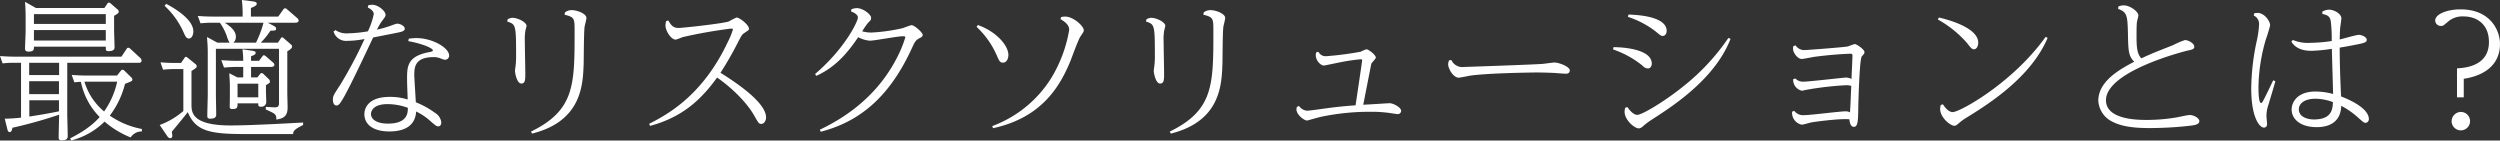 <svg xmlns="http://www.w3.org/2000/svg" width="651.24" height="36.6"><rect width="100%" height="100%" fill="#333333" stroke="none"/><path data-name="パス 127534" d="M36.96 33.6a21.684 21.684 0 01-8.36-3.48 22.651 22.651 0 003.96-8.28c1.72-.68 1.92-.72 1.92-1.12a.816.816 0 00-.32-.6l-1.72-1.68a.939.939 0 00-.56-.28c-.16 0-.28.12-.44.32l-.96 1.2h-7.76c-1.6 0-2.8-.08-4.04-.16l.68 1.92c.96-.08 1.28-.12 1.72-.12a18.082 18.082 0 004.88 9.16c-2.56 3-6.48 4.92-7.68 5.56l.24.56a19.273 19.273 0 008.72-4.92 23.993 23.993 0 006.8 4.12 3.386 3.386 0 012.92-1.56zm-6.44-12.32a21.256 21.256 0 01-3.4 7.76A16.039 16.039 0 0122 21.28zM9.36 2.08L6.52.48c.08 1.2.16 2 .16 4.56v3.12c0 .64-.16 3.84-.16 4.56 0 .28.08.72.88.72 1.44 0 1.44-.52 1.44-1.28h18.72c0 1 0 1.16.72 1.16.92 0 1.56-.24 1.56-.96 0-.68-.12-4-.12-4.76V4.12c1.08-.64 1.2-.72 1.2-1.12a.689.689 0 00-.32-.56L28.8.88a.752.752 0 00-.44-.2c-.16 0-.28.08-.4.28l-.76 1.12zm18.2 1.6v2.56H8.84V3.68zm0 4.16v2.72H8.84V7.84zM1.88 33.52c.16.64.28.88.64.88.48 0 .56-.44.72-1.12a122.393 122.393 0 0012.16-3.4c0 .92-.12 5.04-.12 5.88 0 .4.04.8.8.8 1.56 0 1.56-.76 1.56-1.12 0-.84-.12-5.24-.12-5.32V16.36h18.52c.56 0 .84-.12.84-.6a1.035 1.035 0 00-.36-.68l-2.6-2.4a.7.7 0 00-.52-.24c-.2 0-.32.12-.44.32l-1.32 2H4.04c-1.6 0-2.88-.08-4.04-.16l.68 1.92a21.9 21.9 0 013.12-.16h1.68v14.28a41.027 41.027 0 01-4.24.28zM15.4 16.36v3.2H7.6v-3.2zm-.04 4.8v3.36H7.6v-3.36zm0 4.96V29c-2.84.6-6.16 1.12-7.72 1.36v-4.24zm31.8-9.72H45.8c-1.6 0-2.88-.08-4-.16l.68 1.92a23.984 23.984 0 013-.16h2.28v10.92a20.05 20.05 0 01-6.16 3.64l1.96 2.88c.12.2.44.56.76.56.56 0 .56-.44.56-.72 0-.2-.04-.28-.12-.96.08-.12 2.52-3 4.16-5.12 2 4.88 5.56 5.72 14.68 5.72h12.76c.04-.84.32-1.2 2.6-2.36v-.64c-3.8.2-13.64.76-18.92.76-10.16 0-10.16-3.52-10.16-5.48v-8.72c1.36-.8 1.36-1 1.36-1.2a.8.8 0 00-.32-.6l-2.04-1.64a.91.91 0 00-.48-.24c-.16 0-.2.12-.36.32zm20.76-5.28A19.115 19.115 0 0070.44 8c1.32-.04 1.48-.04 1.48-.56 0-.32-.2-.48-.8-.8l-1.36-.72h7.08c.28 0 .96-.04.96-.56a.943.943 0 00-.36-.64L74.8 2.44a.764.764 0 00-.56-.28.561.561 0 00-.44.32l-1.32 1.84h-7.12V2.08c1.44-.56 1.52-.84 1.52-1.12 0-.44-.52-.52-1-.6L63 0a30.389 30.389 0 01.2 4.32h-7.52c-1.92 0-2.96-.08-4.16-.16l.72 1.92a25.451 25.451 0 013.08-.16h1.96a14.459 14.459 0 011.76 3.36 7.713 7.713 0 00.76 1.84h-3.16l-2.72-1.48c.12 1.64.2 2.52.2 4.16v10.76c0 .8-.12 4.72-.12 5.6 0 .48.12.76.76.76 1.56 0 1.56-.76 1.56-1.12 0-.76-.08-4.44-.08-5.28v-11.8h16.44v13.92c0 .8 0 1.4-1.32 1.32l-2.12-.12v.68c2.52 1.12 2.72 1.2 2.76 2.64 1.76-.32 2.92-.8 2.92-3.16 0-.56-.08-3.24-.08-3.84v-10.8c.36-.2 1.24-.72 1.24-1.2a.645.645 0 00-.28-.56l-1.88-1.64a.7.7 0 00-.44-.24c-.16 0-.28.16-.36.32l-.72 1.08zm-7.12 0a2 2 0 00.64-1.56c0-1.72-1.76-2.88-2.88-3.64h10.08a26.754 26.754 0 01-1.96 5.2zm4.6 9.04v-2.72h5.12c.16 0 .96 0 .96-.56a.857.857 0 00-.36-.6l-1.84-1.6c-.16-.12-.32-.28-.52-.28s-.32.12-.44.32l-.84 1.12H65.4v-1.2c.72-.24 1.2-.44 1.2-.88 0-.4-.4-.48-1.28-.6l-2.16-.32a25.089 25.089 0 01.2 3H61.8c-1.64 0-2.88-.08-4.16-.16l.72 1.92c.52-.04 1.64-.16 3.08-.16h1.92v2.72h-1.52l-2.12-1.08c.08 1.16.16 2.32.16 3.4v2.84c0 .36-.04 2.24-.04 2.52 0 .36.16.56.76.56 1.28 0 1.28-.52 1.28-1.48h5.4c0 .6 0 .88.72.88a1.242 1.242 0 001.36-1.16c0-.4-.08-2.4-.08-2.84v-1.64c1.04-.52 1.04-.72 1.04-.92a.95.95 0 00-.36-.68l-1.36-1.32a.888.888 0 00-.44-.2.543.543 0 00-.44.28l-.68.84zm1.88 1.64v3.56h-5.4V21.8zM42.88 1.52a20.971 20.971 0 015 7.04c.4.92.72 1.48 1.32 1.48.72 0 1.16-.88 1.16-1.88 0-3.44-6-6.6-7.08-7.16zm63.48 9.2c3.44.6 6.4 1.8 6.4 2.4 0 .28-.52.36-.64.4-6.04 1.04-6.08 3.76-6.08 7.04 0 1 .04 1.88.16 5.36a14.972 14.972 0 00-4.68-.68c-6.6 0-6.6 4.08-6.6 4.48 0 2.56 2.08 4.52 6.52 4.52 3.08 0 6.72-.92 6.96-5.2a15.7 15.7 0 013.6 2.4c1.52 1.32 1.72 1.48 2.2 1.48.44 0 .76-.44.76-1a3.323 3.323 0 00-1.64-2.52 22.609 22.609 0 00-5-2.76c-.04-.92-.4-6.48-.4-6.92 0-2.04 0-4.84 5.04-4.84a4.032 4.032 0 011.52.24c1.08.4 1.2.44 1.48.44a1.062 1.062 0 001.04-1.08c0-2.04-4.36-4.56-8.56-4.56a15.1 15.1 0 00-1.96.16zm-.12 17.36c0 1.2.04 4.12-5.2 4.12-2.96 0-4.4-1.16-4.4-2.48 0-1 .84-2.6 4.32-2.6a15.7 15.7 0 015.28.96zM95.8 1.96c.44.2 1.56.8 1.56 1.72a19.4 19.4 0 01-1.52 4.48 33.47 33.47 0 01-5.16.52 5.024 5.024 0 01-3.28-.84l-.52.36a3.41 3.41 0 003.64 2.44 24.021 24.021 0 004.44-.48 112.4 112.4 0 01-6.32 11.92c-1.72 2.64-1.92 2.92-1.92 3.88 0 1.12.48 1.52.92 1.52.8 0 1.24 0 9.56-17.72 2.28-.44 5.72-1.12 6.28-1.24 1.48-.28 1.96-.52 1.96-1.08 0-.6-1.08-1.28-2.04-1.28a11.888 11.888 0 00-1.56.52 29.43 29.43 0 01-3.64 1.04 14.677 14.677 0 011.28-2.2c.88-1.16.96-1.32.96-1.68 0-.92-1.88-2.6-3.48-2.6a5.156 5.156 0 00-1 .12zm36.32 3.64c2.24.76 2.32.8 2.32 9a19.924 19.924 0 01-.24 3.32 4.146 4.146 0 00-.04.64c0 .44.48 3.2 1.64 3.2 1.04 0 1.04-1.04 1.04-2.64 0-1.16-.12-6.92-.12-8.24a15.124 15.124 0 01.12-2.8c.04-.2.32-1.16.32-1.36 0-.92-2.24-2.08-3.68-2.08a2.384 2.384 0 00-1.24.4zm14.96-1.76c2.6.64 2.6.96 2.6 4.36 0 13.96 0 20.52-11.36 26.08l.28.52c12.92-3.24 13.24-12.68 13.44-18.16.04-1.36.04-8.12.24-9.64.04-.32.48-1.92.48-2.32 0-1.12-2.4-2.04-3.84-2.04a2.805 2.805 0 00-1.76.6zm22.24 28.96c8.8-2.36 13.6-7.24 17.48-12.6 3.84 2.68 7.72 6.44 9.72 10 1.08 1.88 1.2 2.08 1.8 2.08.72 0 1.24-.84 1.24-1.68 0-3.56-6.48-8.28-11.88-11.64a83.912 83.912 0 004.36-7.56c1.12-2.16 1.24-2.4 1.8-2.76 1.12-.76 1.28-.84 1.28-1.12 0-1.04-2.48-2.96-3.24-2.96a15.113 15.113 0 00-1.96 1c-1.36.56-12.08 1.72-13.12 1.72-1.48 0-1.92-.64-2.72-1.96l-.56.2a4.169 4.169 0 00-.16 1.12c0 1.44 1.48 3.68 2.64 3.68.28 0 1.64-.6 1.96-.68a125.475 125.475 0 0112.52-2.2c.2 0 .44.04.44.24a18.279 18.279 0 01-1.32 3.24c-6.32 13.4-14.92 18.52-20.48 21.32zm44.48 1.52c9-2.36 17.36-7.84 23.72-21.72.84-1.8.96-2.12 2.2-2.76.48-.24.64-.48.64-.76 0-.6-2.16-2.52-2.88-2.52-.36 0-2.08.72-2.44.8a46.871 46.871 0 01-8.08 1.12 8.956 8.956 0 01-2.36-.32 21.376 21.376 0 011.44-2.12c.8-.8.88-.88.88-1.4 0-.92-2.16-2.52-3.68-2.52a4.153 4.153 0 00-1.44.28l-.12.56c.72.32 1.8.76 1.8 1.64s-3.24 7.92-11.16 14.68l.32.48c4.88-2.2 8-5.76 10.92-10.08a7.558 7.558 0 003.08.92c1.08 0 7.2-1.16 8.56-1.16.2 0 .64 0 .64.28a32.3 32.3 0 01-2.44 5.8c-6.04 11.44-16.04 16.4-19.84 18.28zM254.4 7a22.439 22.439 0 015.24 7.4c.64 1.48.84 1.92 1.64 1.92.88 0 1.4-.96 1.4-2 0-2.56-3.32-6.2-7.96-7.8zm21.84-2.04c1.08.68 2.28 1.44 2.28 2.84A35.471 35.471 0 01274 20.08a30.629 30.629 0 01-15.52 12.76l.2.56c13.04-2.84 17.6-11.32 20.2-17.6.36-.92 1.96-5.36 2.56-6.28.8-1.2.88-1.32.88-1.64 0-1.08-2.72-3.56-4.84-3.56a4.611 4.611 0 00-1.04.12zm22.28.64c2.24.76 2.32.8 2.32 9a19.925 19.925 0 01-.24 3.32 4.145 4.145 0 00-.04.64c0 .44.48 3.2 1.64 3.2 1.04 0 1.04-1.04 1.04-2.64 0-1.16-.12-6.92-.12-8.24a15.126 15.126 0 01.12-2.8c.04-.2.32-1.16.32-1.36 0-.92-2.24-2.08-3.68-2.08a2.384 2.384 0 00-1.24.4zm14.96-1.76c2.6.64 2.6.96 2.6 4.36 0 13.96 0 20.52-11.36 26.08l.28.52c12.92-3.24 13.24-12.68 13.44-18.16.04-1.36.04-8.12.24-9.64.04-.32.48-1.92.48-2.32 0-1.12-2.4-2.04-3.84-2.04a2.805 2.805 0 00-1.76.6zm24.36 24a2.974 2.974 0 00-.12.68c0 1.32 1.96 2.88 2.8 2.88.04 0 3.12-.88 3.72-1a61.78 61.78 0 0112.68-1.28 33.581 33.581 0 015.4.36c.24.04 1.56.24 1.68.24a.885.885 0 001-.84c0-.88-2-2-3.08-2-.04 0-5.72.36-6.8.4.08-.32 2.04-10.48 2.12-10.72.16-.28 1.16-1.28 1.16-1.56 0-.68-1.88-2.16-2.48-2.16a11.812 11.812 0 00-1.48.64 85.8 85.8 0 01-8.96 1.16 2.079 2.079 0 01-2.04-1.16l-.56.16a2.016 2.016 0 00-.12.76c0 1.32 1.2 2.68 2.16 2.68.08 0 3.48-.72 4.12-.84a49.627 49.627 0 015.4-.8c.36 0 .4.08.4.24 0 .24-1.56 10.72-1.72 11.76-.2 0-3 .2-6 .56-1.04.12-6 .84-6.56.84a2.75 2.75 0 01-2.16-1.24zm39.64-12.12a2.7 2.7 0 00-.24 1.08c0 .96 1.24 3.44 2.8 3.44.24 0 2.6-.48 3.08-.56 5.12-.68 16.56-.8 17.2-.8 1.08 0 2.72.04 4.6.12.44.04 2.52.2 3 .2s1-.2 1-.84c0-1.04-2.88-2.08-4-2.08-.44 0-2.56.32-3.04.36-3.52.24-20.28.8-20.52.8a3.119 3.119 0 01-3.28-1.8zm46.6-11.32a23.846 23.846 0 017.12 3.72c1.36 1.12 1.48 1.24 1.92 1.24.52 0 1.04-.44 1.04-1.36 0-2.56-3.8-4.04-9.96-4.2zm-3.88 8.48a24.937 24.937 0 017.64 4.2 2.12 2.12 0 001.4.76c.6 0 1.04-.52 1.04-1.28 0-3.36-6.04-4.24-9.96-4.28zm3.16 15.2a4.052 4.052 0 00-.16 1.04c0 2.16 2.6 4.32 3.68 4.32.48 0 .84-.28 1.48-.88a22.264 22.264 0 012.12-1.52c5.6-3.6 16.32-10.6 20.32-20.92l-.56-.24a56.576 56.576 0 01-11.88 12.72c-4.4 3.56-10.52 7.32-11.88 7.32-.48 0-1.4-.36-2.56-2.04zm43.48 1a3.155 3.155 0 002.52 3.4c.36 0 2.12-.52 2.52-.6 1.92-.32 7.84-1.04 9.88-.8.08.96.36 1.96 1.16 1.96 1.04 0 1.12-1.44 1.16-5.32.04-1.52.32-12.4.92-13.04.64-.72.68-.76.68-1.12 0-.68-2-2.08-2.56-2.08a17.144 17.144 0 00-1.68.6c-1.04.24-10.84.96-11.28.96a2.662 2.662 0 01-2.4-1.2l-.6.16a4.057 4.057 0 00-.08.76c0 .88 1.12 2.6 2.28 2.6.44 0 2.76-.48 3.28-.56 5.2-.68 9-.8 9.32-.8.52 0 .6.12.6.52 0 .84-.24 5.08-.24 6.04a3.818 3.818 0 00-1.48-.36c-.4 0-9.68 1.08-11.16 1.08a2.741 2.741 0 01-2-.84l-.56.2a2.889 2.889 0 002.32 3c.04 0 .96-.24 1.08-.24a83.683 83.683 0 0110.36-1.2 5.474 5.474 0 011.36.16c-.2 5.08-.24 5.64-.32 6.92a2.128 2.128 0 00-1.12-.28c-1.56 0-9.16 1-10.88 1a2.877 2.877 0 01-2.52-1.12zm37.96-24a28.419 28.419 0 017.6 6.12c.96 1.24 1.28 1.64 1.8 1.64.68 0 1.12-.8 1.12-1.72 0-4.12-8.72-6.2-10.24-6.56zm.76 22.28a3.738 3.738 0 00-.16 1c0 2.28 2.68 4.4 3.68 4.4.44 0 .6-.16 1.4-.84a13.419 13.419 0 011.6-1.16c6.4-3.92 17-10.76 21.32-20.88l-.52-.28c-8.6 12.04-22.36 19.6-24.2 19.6-1.12 0-2.04-1.24-2.56-2.04zm46.2-25.04c2.32.84 2.44 1.68 2.56 6.4.08 4.44.12 5.88 1.64 7.36-4.08 2.12-9.36 5.2-9.36 10.16a6.469 6.469 0 003.8 5.52c2.48 1.28 5.92 1.6 9.48 1.6a95.176 95.176 0 0010.56-.6c1.2-.16 2.48-.28 2.48-1.24 0-.68-1.32-1.56-2.56-1.56-.52 0-2.92.56-3.48.64a46.565 46.565 0 01-7.6.64c-2.2 0-10.68 0-10.68-5.12 0-7.68 20.84-12.84 21.16-12.92 1.36-.28 1.84-.4 1.84-1.04 0-.84-1.48-1.72-2.44-1.72a20.389 20.389 0 00-3.08 1.32c-5.2 2.04-5.76 2.28-8.28 3.44-1-1.08-1.24-2.6-1.24-5.48 0-1.36 0-2.96.08-3.76 0-.28.4-1.64.4-1.96 0-.96-2.16-2.6-3.8-2.6a3.749 3.749 0 00-1.4.28zm45.12 8.52c.48.76 1.64 2.4 5.24 2.4a42.825 42.825 0 005.32-.52c.04 1.88.32 11.32.32 11.76a18.156 18.156 0 00-4.6-.64c-4.56 0-6.2 2.64-6.2 4.72 0 2.2 1.96 4.56 6.56 4.56 3.8 0 6.28-1.8 6.36-5.56a21.347 21.347 0 014.36 3.04c1.4 1.24 1.56 1.4 2 1.4a.958.958 0 00.84-.96c0-3.08-5.92-5.4-7.24-5.92-.16-3.36-.36-8.2-.36-12.72 2.56-.4 4.6-.84 5.2-.96 1.32-.32 1.84-.44 1.84-1.08 0-.76-1.36-1.28-2.04-1.28-.72 0-4.2 1.04-5 1.2.04-.92.04-1.96.12-2.96.04-.4.32-2.16.32-2.56 0-1.12-1.8-2.24-3.24-2.24a3.5 3.5 0 00-1.72.52v.6c1.44.28 2 .68 2.2 1.92a36.9 36.9 0 01.24 5.12 39.261 39.261 0 01-5.68.48 9.735 9.735 0 01-4.44-.76zm6.04 20.28c-1.36.04-4.08-.44-4.08-2.64 0-1.64 1.68-2.76 4.28-2.76a13.2 13.2 0 014.6.88c-.08 1.88-.32 4.44-4.8 4.52zM587.08 4.04a2.4 2.4 0 011.4 2.36 26.451 26.451 0 01-.68 4.6 60.786 60.786 0 00-1.36 12.12c0 7.28 2.08 10.12 3.32 10.12.12 0 .8-.04.8-.92 0-.28-.16-1.8-.16-2.12a9.114 9.114 0 01.56-3.04c.24-.84 1.52-5.04 1.76-6l-.56-.24c-2.56 5.32-2.84 5.92-3.16 5.92-.68 0-.68-3.44-.68-4.12a46.038 46.038 0 011.92-12.44 38 38 0 001.12-3.68c0-1.12-1.52-3.24-3.28-3.24-.2 0-.4.04-.84.08zm54.72 16.48c5.6-.84 9.44-3.8 9.44-9.08 0-3.48-2.48-9-10.28-9-3.32 0-6.6 1.16-6.6 2.92a1.462 1.462 0 001.48 1.4c.56 0 .6-.04 2-1.24a5.726 5.726 0 013.88-1.24c3.52 0 6.64 2.04 6.64 6.68s-3.44 6.64-8.32 6.84v7.56h1.76zm-.76 8.64a2.442 2.442 0 00-2.4 2.44 2.4 2.4 0 102.4-2.44z" fill="#fff"/></svg>